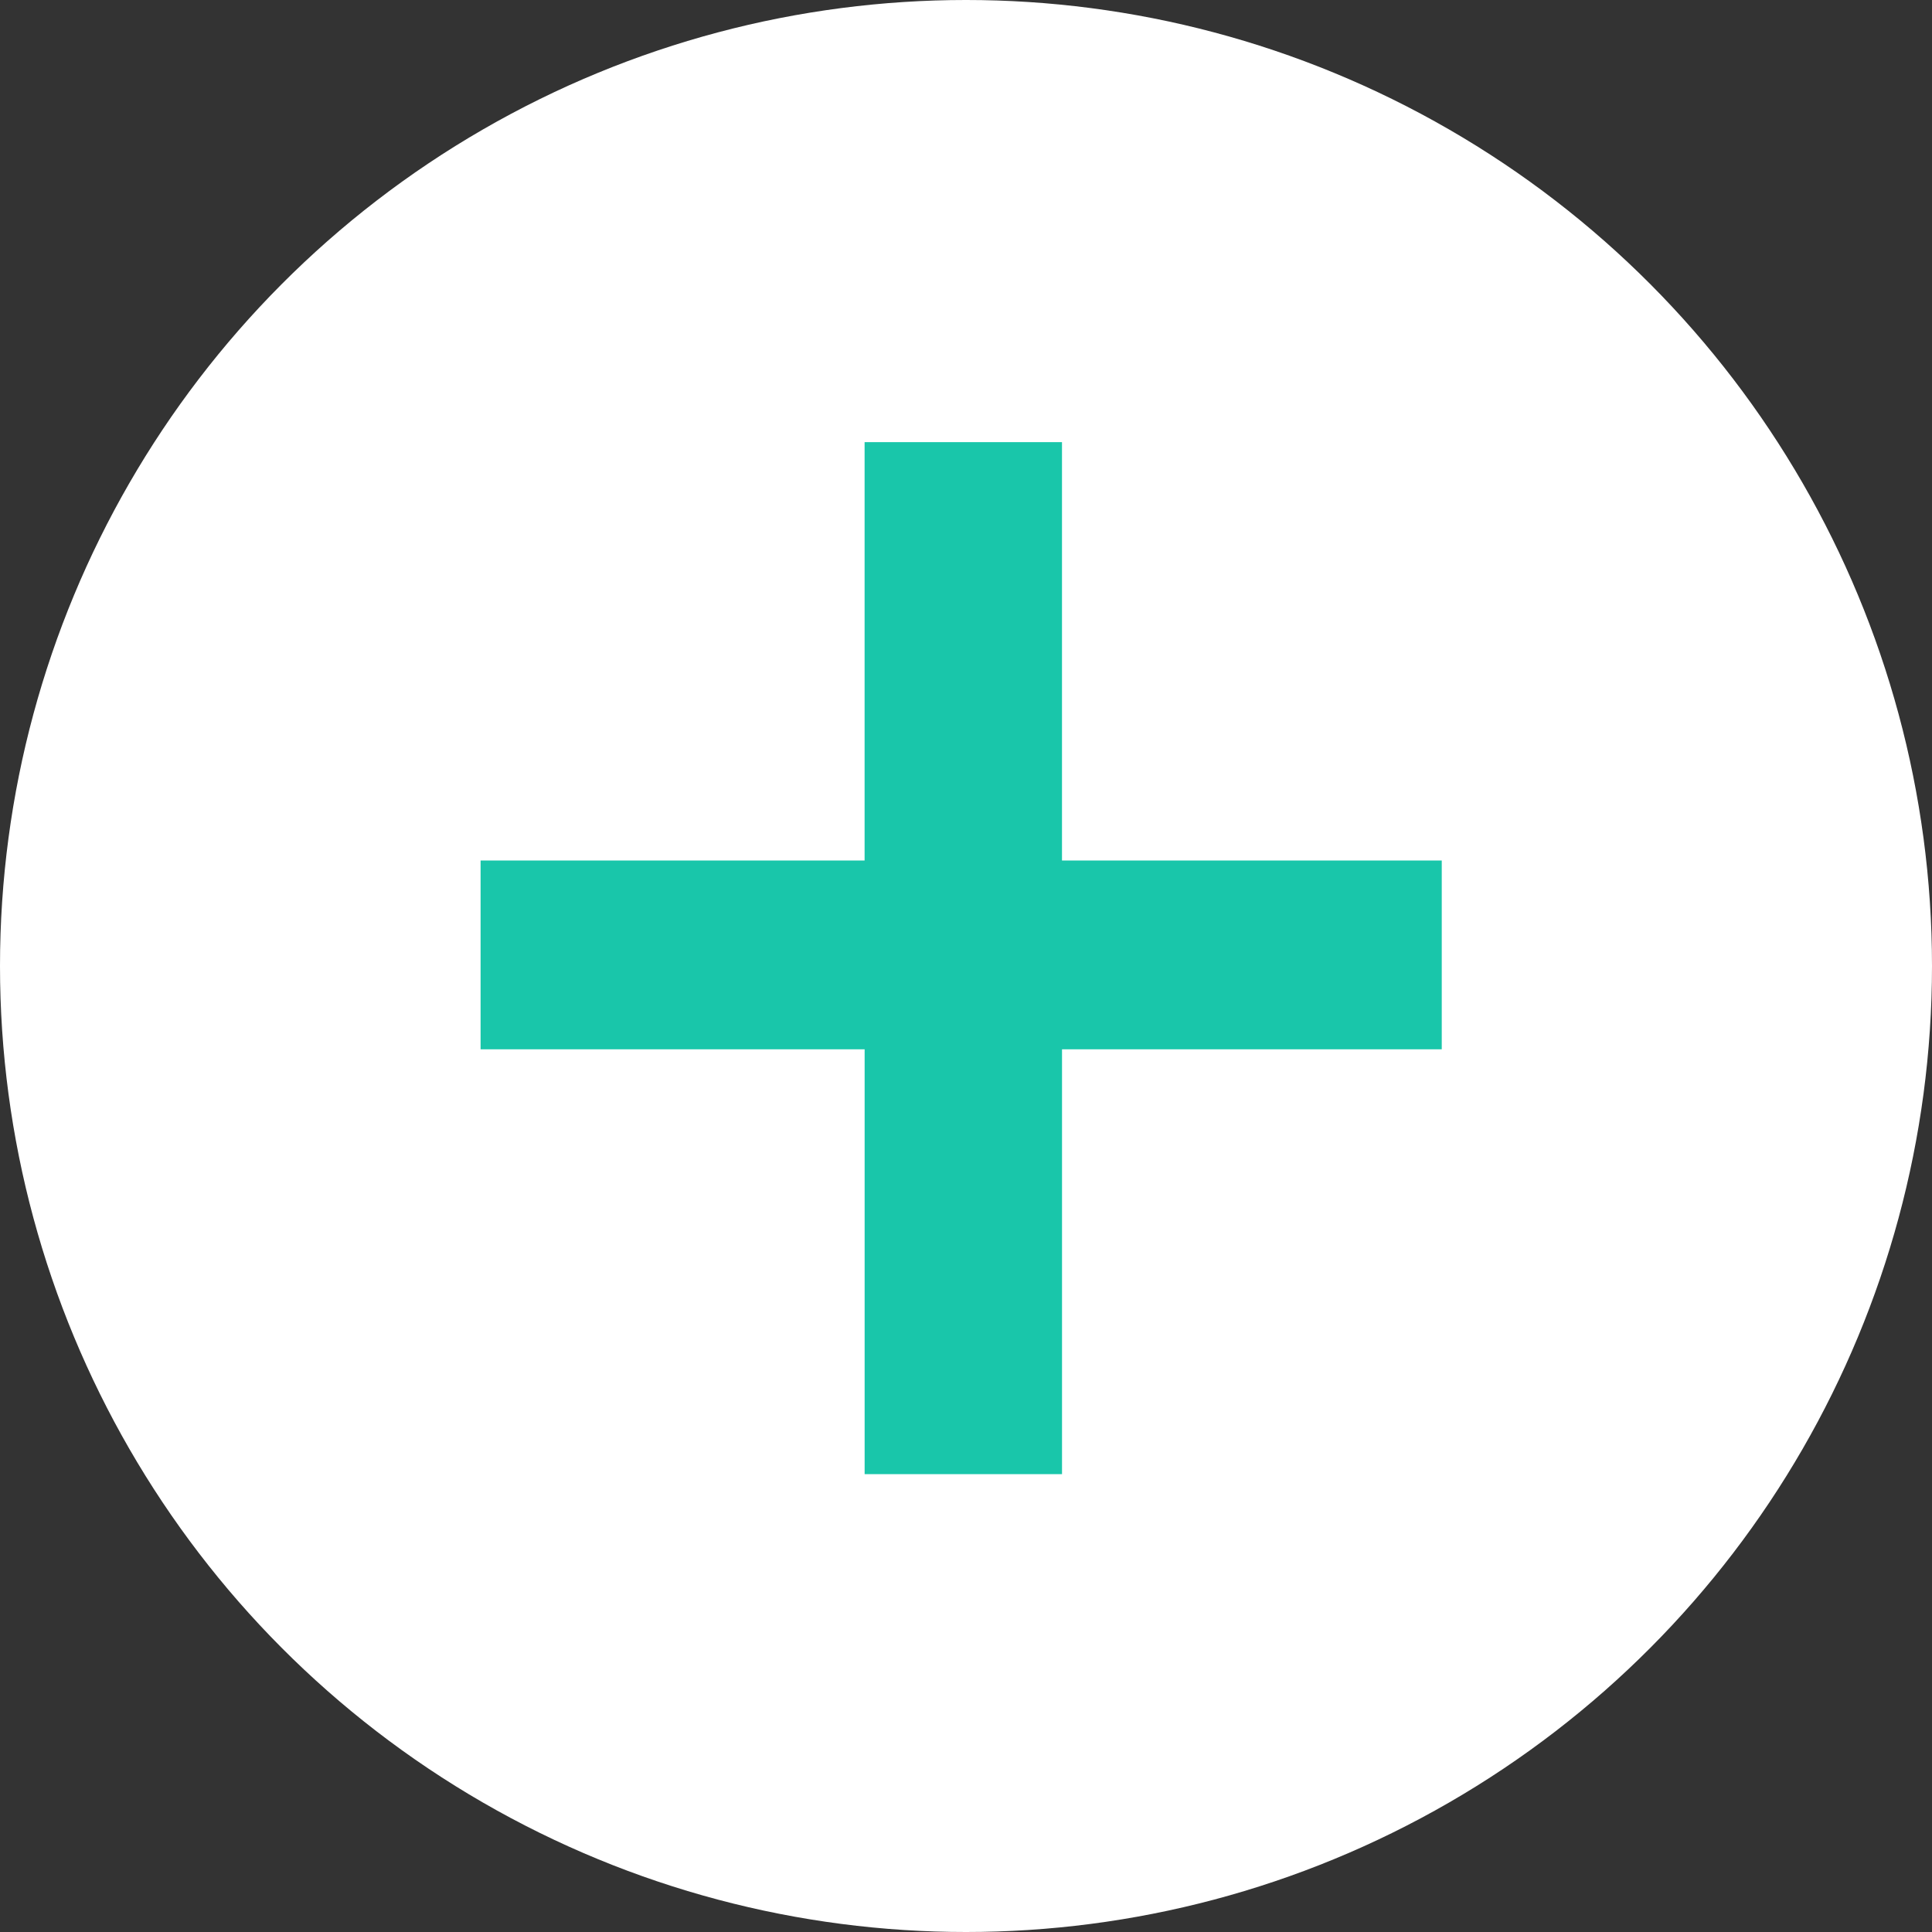 <svg xmlns="http://www.w3.org/2000/svg" width="60" height="60" viewBox="0 0 60 60">
  <rect x="0" y="0" width="60" height="60" fill="#333333" stroke="none"/>
  <g id="Gruppe_2263" data-name="Gruppe 2263" transform="translate(-91 -3261)">
    <circle id="Ellipse_11" data-name="Ellipse 11" cx="30" cy="30" r="30" transform="translate(91 3261)" fill="#fff"/>
    <path id="Pfad_17" data-name="Pfad 17" d="M18.827-40.1h6.13V-53.294H36.75v-5.863H24.956V-72.15h-6.13v12.993H6.9v5.863H18.827Z" transform="translate(99.025 3346.881)" fill="#19c6aa"/>
  </g>
</svg>
